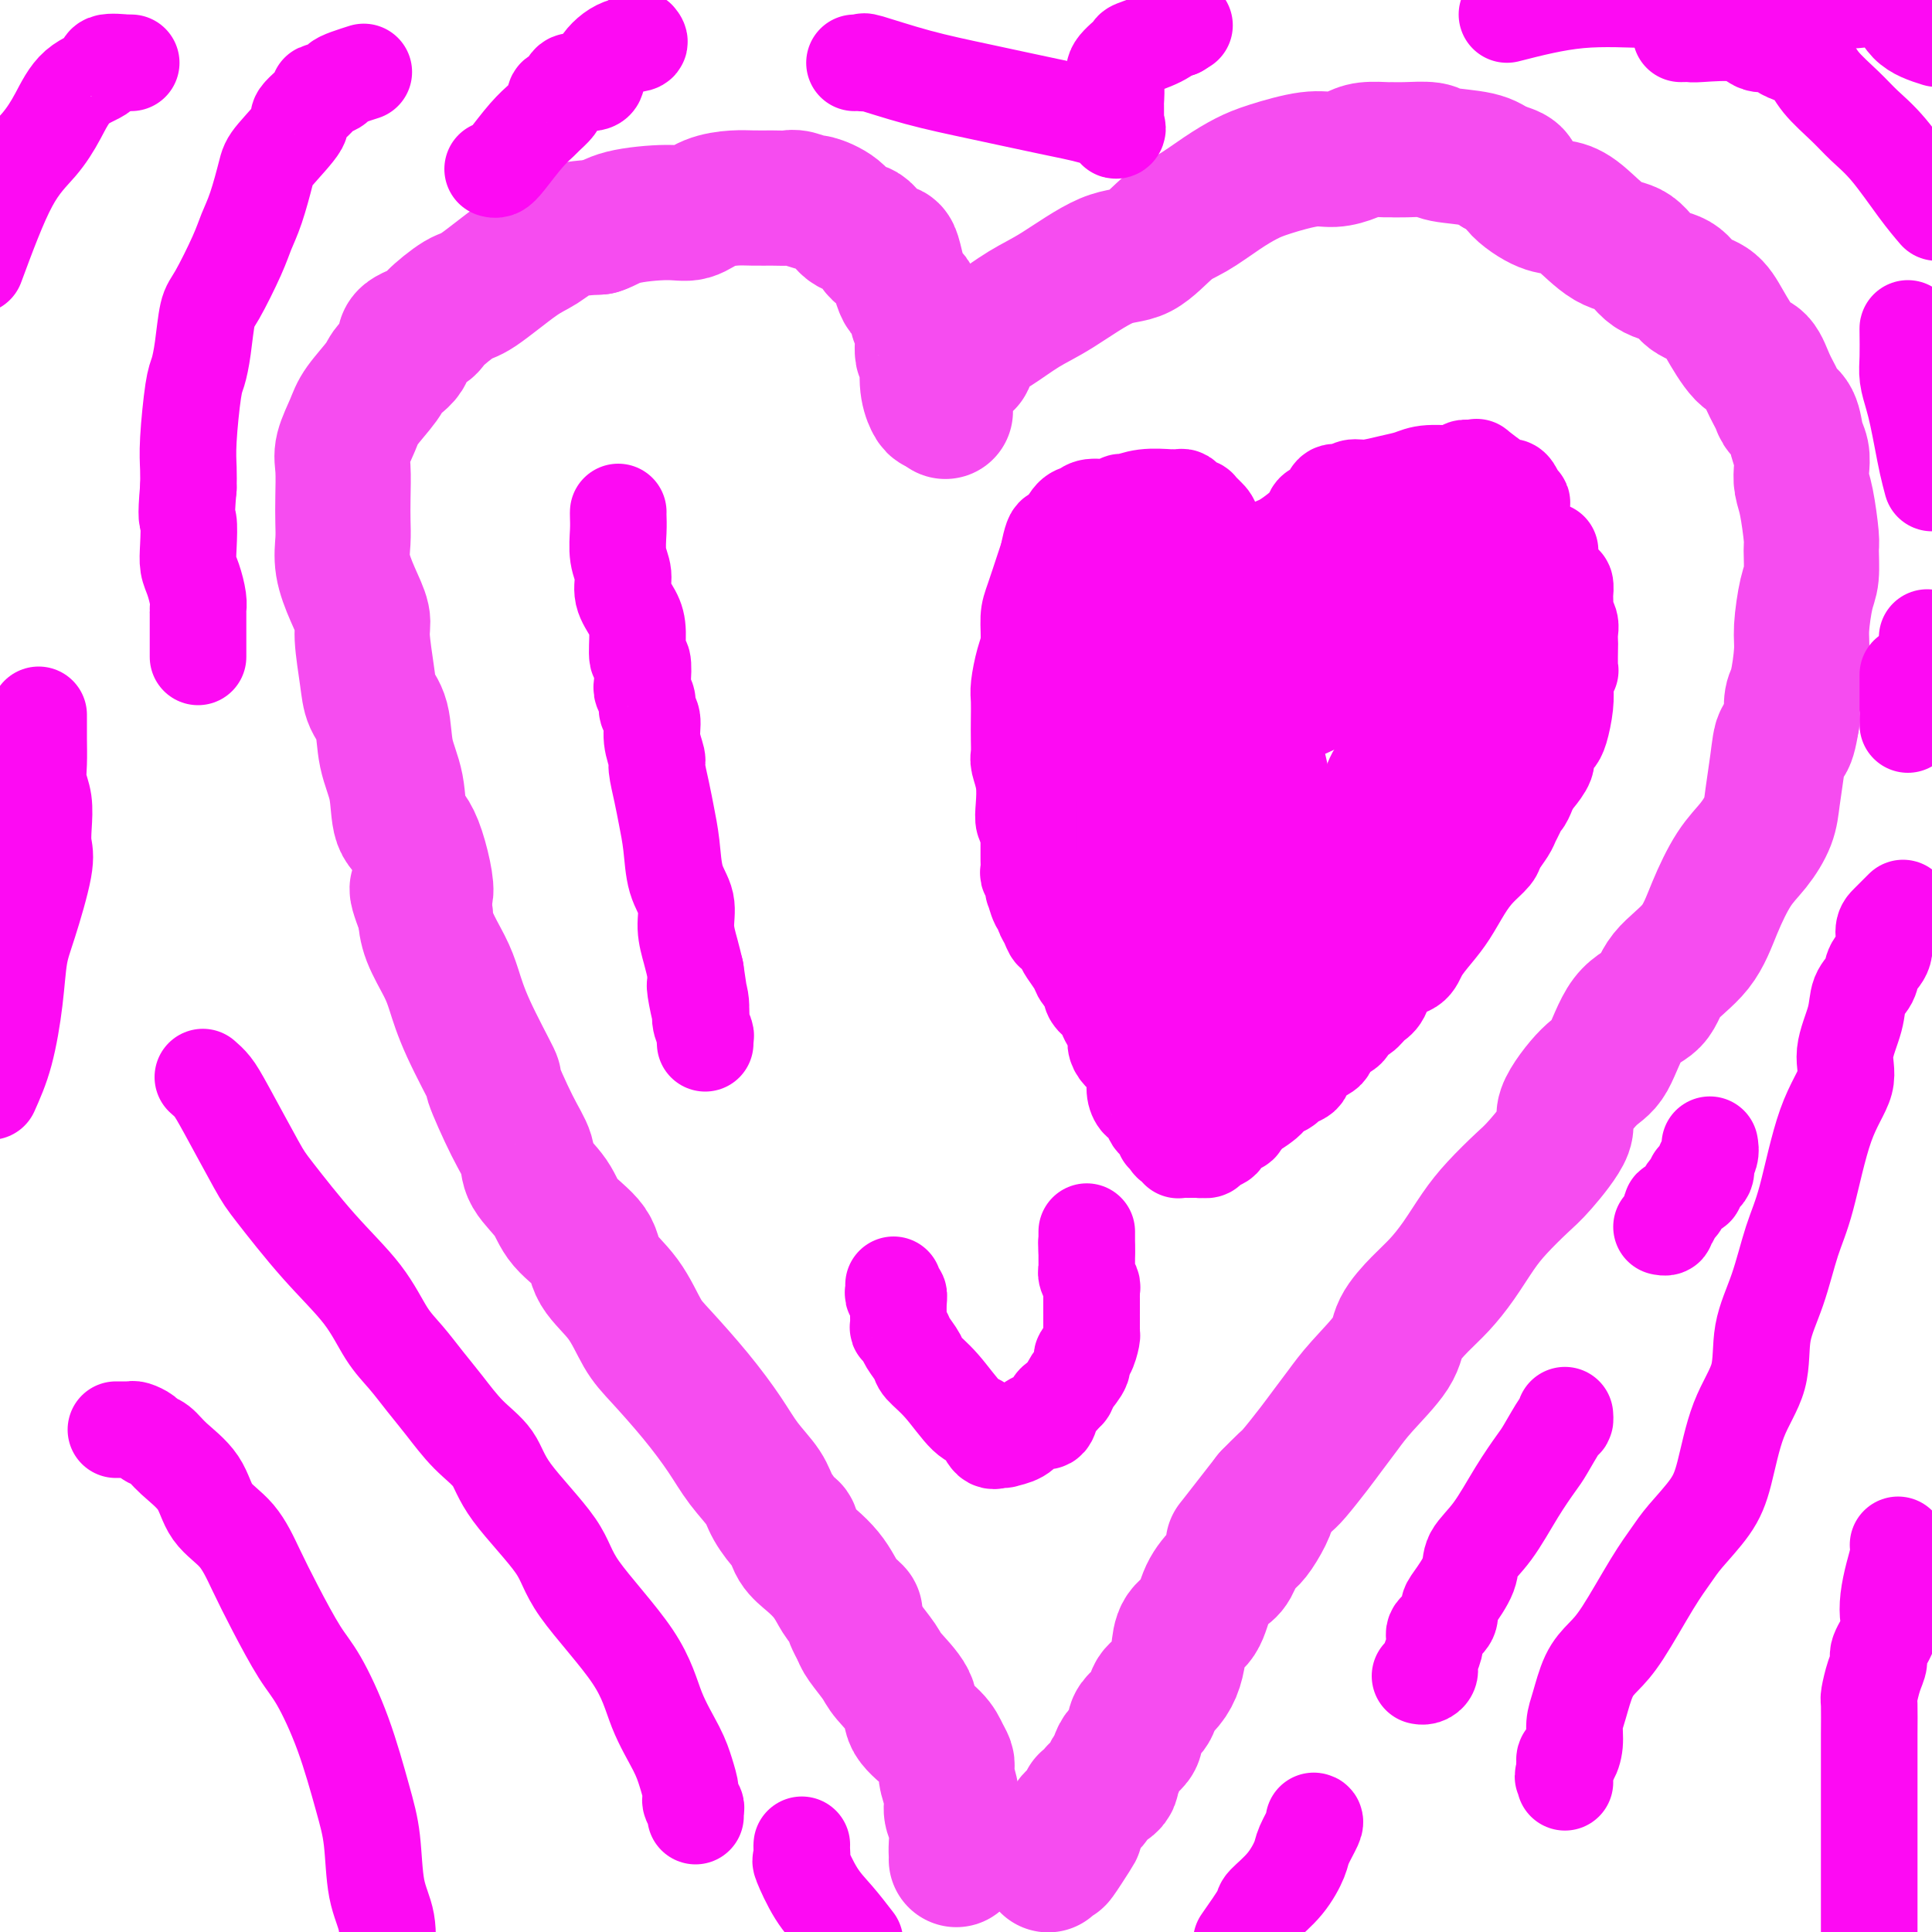 <svg viewBox='0 0 400 400' version='1.1' xmlns='http://www.w3.org/2000/svg' xmlns:xlink='http://www.w3.org/1999/xlink'><g fill='none' stroke='#F64CF0' stroke-width='28' stroke-linecap='round' stroke-linejoin='round'><path d='M198,385c0.009,-0.297 0.017,-0.595 0,-1c-0.017,-0.405 -0.061,-0.918 0,-2c0.061,-1.082 0.227,-2.734 0,-4c-0.227,-1.266 -0.846,-2.146 -1,-3c-0.154,-0.854 0.156,-1.681 0,-3c-0.156,-1.319 -0.777,-3.129 -1,-4c-0.223,-0.871 -0.049,-0.802 0,-1c0.049,-0.198 -0.026,-0.664 0,-1c0.026,-0.336 0.154,-0.542 0,-1c-0.154,-0.458 -0.591,-1.169 -1,-2c-0.409,-0.831 -0.790,-1.782 -2,-3c-1.210,-1.218 -3.249,-2.704 -4,-4c-0.751,-1.296 -0.215,-2.403 -1,-4c-0.785,-1.597 -2.891,-3.686 -4,-5c-1.109,-1.314 -1.222,-1.854 -2,-3c-0.778,-1.146 -2.222,-2.899 -3,-4c-0.778,-1.101 -0.889,-1.551 -1,-2'/><path d='M178,338c-2.916,-5.000 -1.207,-4.000 -1,-4c0.207,0.000 -1.090,-0.999 -2,-2c-0.910,-1.001 -1.435,-2.002 -2,-3c-0.565,-0.998 -1.172,-1.991 -2,-3c-0.828,-1.009 -1.878,-2.034 -3,-3c-1.122,-0.966 -2.315,-1.874 -3,-3c-0.685,-1.126 -0.861,-2.470 -1,-3c-0.139,-0.530 -0.240,-0.246 -1,-1c-0.760,-0.754 -2.178,-2.547 -3,-4c-0.822,-1.453 -1.049,-2.566 -2,-4c-0.951,-1.434 -2.628,-3.188 -4,-5c-1.372,-1.812 -2.441,-3.680 -4,-6c-1.559,-2.320 -3.609,-5.092 -6,-8c-2.391,-2.908 -5.123,-5.953 -7,-8c-1.877,-2.047 -2.898,-3.096 -4,-5c-1.102,-1.904 -2.285,-4.665 -4,-7c-1.715,-2.335 -3.963,-4.245 -5,-6c-1.037,-1.755 -0.865,-3.354 -2,-5c-1.135,-1.646 -3.579,-3.340 -5,-5c-1.421,-1.660 -1.819,-3.285 -3,-5c-1.181,-1.715 -3.146,-3.519 -4,-5c-0.854,-1.481 -0.599,-2.638 -1,-4c-0.401,-1.362 -1.459,-2.930 -3,-6c-1.541,-3.070 -3.567,-7.642 -4,-9c-0.433,-1.358 0.725,0.497 0,-1c-0.725,-1.497 -3.332,-6.346 -5,-10c-1.668,-3.654 -2.395,-6.113 -3,-8c-0.605,-1.887 -1.086,-3.200 -2,-5c-0.914,-1.800 -2.261,-4.086 -3,-6c-0.739,-1.914 -0.869,-3.457 -1,-5'/><path d='M88,189c-3.329,-8.710 -0.650,-3.485 0,-4c0.650,-0.515 -0.728,-6.770 -2,-10c-1.272,-3.230 -2.439,-3.434 -3,-5c-0.561,-1.566 -0.517,-4.494 -1,-7c-0.483,-2.506 -1.493,-4.590 -2,-7c-0.507,-2.410 -0.513,-5.147 -1,-7c-0.487,-1.853 -1.457,-2.822 -2,-4c-0.543,-1.178 -0.661,-2.565 -1,-5c-0.339,-2.435 -0.900,-5.918 -1,-8c-0.100,-2.082 0.260,-2.762 0,-4c-0.260,-1.238 -1.142,-3.035 -2,-5c-0.858,-1.965 -1.694,-4.098 -2,-6c-0.306,-1.902 -0.084,-3.574 0,-5c0.084,-1.426 0.029,-2.604 0,-4c-0.029,-1.396 -0.032,-3.008 0,-5c0.032,-1.992 0.100,-4.364 0,-6c-0.100,-1.636 -0.366,-2.534 0,-4c0.366,-1.466 1.364,-3.498 2,-5c0.636,-1.502 0.909,-2.475 2,-4c1.091,-1.525 3.000,-3.602 4,-5c1.000,-1.398 1.090,-2.115 2,-3c0.910,-0.885 2.639,-1.936 3,-3c0.361,-1.064 -0.645,-2.140 0,-3c0.645,-0.860 2.941,-1.505 4,-2c1.059,-0.495 0.880,-0.841 2,-2c1.120,-1.159 3.539,-3.130 5,-4c1.461,-0.870 1.963,-0.639 4,-2c2.037,-1.361 5.608,-4.313 8,-6c2.392,-1.687 3.606,-2.108 5,-3c1.394,-0.892 2.970,-2.255 5,-3c2.030,-0.745 4.515,-0.873 7,-1'/><path d='M124,47c1.738,-0.539 2.583,-1.388 5,-2c2.417,-0.612 6.407,-0.987 9,-1c2.593,-0.013 3.789,0.336 5,0c1.211,-0.336 2.436,-1.358 4,-2c1.564,-0.642 3.467,-0.905 5,-1c1.533,-0.095 2.695,-0.021 4,0c1.305,0.021 2.753,-0.010 4,0c1.247,0.010 2.294,0.060 3,0c0.706,-0.060 1.070,-0.229 2,0c0.930,0.229 2.426,0.856 3,1c0.574,0.144 0.226,-0.195 1,0c0.774,0.195 2.669,0.924 4,2c1.331,1.076 2.097,2.499 3,3c0.903,0.501 1.944,0.080 3,1c1.056,0.920 2.128,3.181 3,4c0.872,0.819 1.543,0.195 2,0c0.457,-0.195 0.699,0.040 1,1c0.301,0.960 0.659,2.646 1,4c0.341,1.354 0.665,2.376 1,3c0.335,0.624 0.682,0.849 1,1c0.318,0.151 0.606,0.227 1,1c0.394,0.773 0.894,2.241 1,3c0.106,0.759 -0.183,0.807 0,1c0.183,0.193 0.837,0.531 1,2c0.163,1.469 -0.163,4.069 0,5c0.163,0.931 0.817,0.194 1,1c0.183,0.806 -0.106,3.154 0,5c0.106,1.846 0.605,3.189 1,4c0.395,0.811 0.684,1.089 1,1c0.316,-0.089 0.658,-0.544 1,-1'/><path d='M195,83c1.510,4.552 0.286,0.930 0,-1c-0.286,-1.930 0.368,-2.170 1,-3c0.632,-0.830 1.244,-2.249 2,-3c0.756,-0.751 1.656,-0.832 2,-1c0.344,-0.168 0.134,-0.422 0,-1c-0.134,-0.578 -0.190,-1.479 0,-2c0.190,-0.521 0.628,-0.662 1,-1c0.372,-0.338 0.678,-0.874 1,-1c0.322,-0.126 0.661,0.157 1,0c0.339,-0.157 0.679,-0.754 1,-1c0.321,-0.246 0.622,-0.142 2,-1c1.378,-0.858 3.835,-2.677 6,-4c2.165,-1.323 4.040,-2.148 7,-4c2.960,-1.852 7.004,-4.729 10,-6c2.996,-1.271 4.944,-0.935 7,-2c2.056,-1.065 4.219,-3.531 6,-5c1.781,-1.469 3.179,-1.943 5,-3c1.821,-1.057 4.065,-2.699 6,-4c1.935,-1.301 3.561,-2.260 5,-3c1.439,-0.740 2.690,-1.260 5,-2c2.310,-0.740 5.677,-1.701 8,-2c2.323,-0.299 3.601,0.063 5,0c1.399,-0.063 2.917,-0.553 4,-1c1.083,-0.447 1.729,-0.853 3,-1c1.271,-0.147 3.165,-0.036 4,0c0.835,0.036 0.611,-0.002 1,0c0.389,0.002 1.392,0.045 3,0c1.608,-0.045 3.823,-0.177 5,0c1.177,0.177 1.317,0.663 3,1c1.683,0.337 4.909,0.525 7,1c2.091,0.475 3.045,1.238 4,2'/><path d='M310,35c4.833,1.069 3.415,1.740 4,3c0.585,1.260 3.174,3.108 5,4c1.826,0.892 2.888,0.827 4,1c1.112,0.173 2.272,0.583 4,2c1.728,1.417 4.022,3.840 6,5c1.978,1.160 3.639,1.058 5,2c1.361,0.942 2.421,2.927 4,4c1.579,1.073 3.675,1.233 5,2c1.325,0.767 1.878,2.139 3,3c1.122,0.861 2.814,1.209 4,2c1.186,0.791 1.866,2.025 3,4c1.134,1.975 2.723,4.689 4,6c1.277,1.311 2.244,1.217 3,2c0.756,0.783 1.302,2.443 2,4c0.698,1.557 1.550,3.011 2,4c0.450,0.989 0.499,1.514 1,2c0.501,0.486 1.454,0.934 2,2c0.546,1.066 0.685,2.749 1,4c0.315,1.251 0.806,2.069 1,3c0.194,0.931 0.090,1.976 0,3c-0.090,1.024 -0.167,2.028 0,3c0.167,0.972 0.578,1.912 1,4c0.422,2.088 0.855,5.325 1,7c0.145,1.675 0.001,1.788 0,3c-0.001,1.212 0.141,3.522 0,5c-0.141,1.478 -0.563,2.124 -1,4c-0.437,1.876 -0.888,4.983 -1,7c-0.112,2.017 0.114,2.943 0,5c-0.114,2.057 -0.569,5.246 -1,7c-0.431,1.754 -0.837,2.073 -1,3c-0.163,0.927 -0.081,2.464 0,4'/><path d='M371,149c-1.026,6.578 -1.589,4.023 -2,4c-0.411,-0.023 -0.668,2.486 -1,5c-0.332,2.514 -0.739,5.033 -1,7c-0.261,1.967 -0.377,3.382 -1,5c-0.623,1.618 -1.753,3.439 -3,5c-1.247,1.561 -2.611,2.862 -4,5c-1.389,2.138 -2.805,5.113 -4,8c-1.195,2.887 -2.171,5.688 -4,8c-1.829,2.312 -4.510,4.137 -6,6c-1.490,1.863 -1.789,3.763 -3,5c-1.211,1.237 -3.336,1.811 -5,4c-1.664,2.189 -2.868,5.993 -4,8c-1.132,2.007 -2.191,2.215 -4,4c-1.809,1.785 -4.367,5.145 -5,7c-0.633,1.855 0.659,2.206 0,4c-0.659,1.794 -3.271,5.031 -5,7c-1.729,1.969 -2.577,2.669 -4,4c-1.423,1.331 -3.422,3.292 -5,5c-1.578,1.708 -2.735,3.163 -4,5c-1.265,1.837 -2.639,4.057 -4,6c-1.361,1.943 -2.710,3.611 -4,5c-1.290,1.389 -2.523,2.499 -4,4c-1.477,1.501 -3.200,3.391 -4,5c-0.800,1.609 -0.677,2.935 -2,5c-1.323,2.065 -4.091,4.868 -6,7c-1.909,2.132 -2.958,3.592 -4,5c-1.042,1.408 -2.078,2.764 -3,4c-0.922,1.236 -1.732,2.352 -3,4c-1.268,1.648 -2.995,3.828 -4,5c-1.005,1.172 -1.287,1.335 -2,2c-0.713,0.665 -1.856,1.833 -3,3'/><path d='M263,310c-14.048,18.105 -5.166,6.369 -2,3c3.166,-3.369 0.618,1.630 -1,4c-1.618,2.370 -2.305,2.112 -3,3c-0.695,0.888 -1.398,2.922 -2,4c-0.602,1.078 -1.103,1.201 -2,2c-0.897,0.799 -2.190,2.275 -3,4c-0.810,1.725 -1.137,3.698 -2,5c-0.863,1.302 -2.263,1.934 -3,3c-0.737,1.066 -0.811,2.568 -1,4c-0.189,1.432 -0.494,2.795 -1,4c-0.506,1.205 -1.215,2.251 -2,3c-0.785,0.749 -1.647,1.200 -2,2c-0.353,0.800 -0.199,1.948 -1,3c-0.801,1.052 -2.559,2.007 -3,3c-0.441,0.993 0.435,2.023 0,3c-0.435,0.977 -2.180,1.899 -3,3c-0.820,1.101 -0.716,2.380 -1,3c-0.284,0.620 -0.956,0.582 -1,1c-0.044,0.418 0.539,1.292 0,2c-0.539,0.708 -2.200,1.250 -3,2c-0.800,0.750 -0.739,1.706 -1,2c-0.261,0.294 -0.844,-0.076 -1,0c-0.156,0.076 0.116,0.599 0,1c-0.116,0.401 -0.620,0.681 -1,1c-0.380,0.319 -0.638,0.677 -1,1c-0.362,0.323 -0.829,0.612 -1,1c-0.171,0.388 -0.046,0.874 0,1c0.046,0.126 0.013,-0.107 0,0c-0.013,0.107 -0.007,0.553 0,1'/><path d='M222,379c-6.299,10.837 -1.547,3.428 0,1c1.547,-2.428 -0.110,0.123 -1,1c-0.890,0.877 -1.013,0.080 -1,0c0.013,-0.080 0.161,0.557 0,1c-0.161,0.443 -0.632,0.693 -1,1c-0.368,0.307 -0.635,0.671 -1,1c-0.365,0.329 -0.830,0.624 -1,1c-0.170,0.376 -0.046,0.833 0,1c0.046,0.167 0.012,0.045 0,0c-0.012,-0.045 -0.004,-0.013 0,0c0.004,0.013 0.002,0.006 0,0'/></g>
<g fill='none' stroke='#FD0AF3' stroke-width='20' stroke-linecap='round' stroke-linejoin='round'><path d='M128,106c-0.009,0.209 -0.018,0.418 0,1c0.018,0.582 0.064,1.538 0,3c-0.064,1.462 -0.237,3.431 0,5c0.237,1.569 0.886,2.737 1,4c0.114,1.263 -0.305,2.622 0,4c0.305,1.378 1.336,2.775 2,4c0.664,1.225 0.961,2.278 1,4c0.039,1.722 -0.182,4.113 0,5c0.182,0.887 0.766,0.268 1,1c0.234,0.732 0.119,2.813 0,4c-0.119,1.187 -0.243,1.478 0,2c0.243,0.522 0.854,1.275 1,2c0.146,0.725 -0.172,1.424 0,2c0.172,0.576 0.834,1.031 1,2c0.166,0.969 -0.163,2.452 0,4c0.163,1.548 0.817,3.160 1,4c0.183,0.840 -0.107,0.909 0,2c0.107,1.091 0.611,3.203 1,5c0.389,1.797 0.664,3.277 1,5c0.336,1.723 0.734,3.689 1,6c0.266,2.311 0.400,4.967 1,7c0.600,2.033 1.666,3.442 2,5c0.334,1.558 -0.064,3.266 0,5c0.064,1.734 0.590,3.496 1,5c0.410,1.504 0.705,2.752 1,4'/><path d='M144,201c2.410,15.534 0.436,6.869 0,4c-0.436,-2.869 0.668,0.058 1,2c0.332,1.942 -0.107,2.899 0,4c0.107,1.101 0.761,2.347 1,3c0.239,0.653 0.064,0.714 0,1c-0.064,0.286 -0.018,0.796 0,1c0.018,0.204 0.009,0.102 0,0'/><path d='M263,205c0.423,-0.341 0.845,-0.682 1,-1c0.155,-0.318 0.041,-0.614 0,-1c-0.041,-0.386 -0.011,-0.863 0,-1c0.011,-0.137 0.003,0.064 0,0c-0.003,-0.064 -0.001,-0.394 0,-1c0.001,-0.606 0.003,-1.486 0,-2c-0.003,-0.514 -0.009,-0.660 0,-1c0.009,-0.340 0.033,-0.875 0,-1c-0.033,-0.125 -0.124,0.159 0,0c0.124,-0.159 0.464,-0.760 -1,-1c-1.464,-0.240 -4.732,-0.120 -8,0'/><path d='M255,196c-3.908,0.029 -9.678,0.101 -13,0c-3.322,-0.101 -4.195,-0.376 -7,-1c-2.805,-0.624 -7.543,-1.599 -10,-2c-2.457,-0.401 -2.633,-0.230 -3,-1c-0.367,-0.770 -0.925,-2.482 -1,-3c-0.075,-0.518 0.333,0.159 0,0c-0.333,-0.159 -1.408,-1.154 -2,-2c-0.592,-0.846 -0.702,-1.543 -1,-2c-0.298,-0.457 -0.783,-0.673 -1,-1c-0.217,-0.327 -0.166,-0.766 0,-1c0.166,-0.234 0.448,-0.262 0,-1c-0.448,-0.738 -1.626,-2.185 -2,-3c-0.374,-0.815 0.057,-0.996 0,-2c-0.057,-1.004 -0.603,-2.830 -1,-4c-0.397,-1.170 -0.646,-1.682 -1,-2c-0.354,-0.318 -0.813,-0.441 -1,-1c-0.187,-0.559 -0.103,-1.556 0,-3c0.103,-1.444 0.224,-3.337 0,-5c-0.224,-1.663 -0.792,-3.096 -1,-4c-0.208,-0.904 -0.057,-1.279 0,-2c0.057,-0.721 0.018,-1.789 0,-3c-0.018,-1.211 -0.015,-2.566 0,-4c0.015,-1.434 0.042,-2.947 0,-4c-0.042,-1.053 -0.153,-1.647 0,-3c0.153,-1.353 0.569,-3.465 1,-5c0.431,-1.535 0.875,-2.494 1,-4c0.125,-1.506 -0.070,-3.558 0,-5c0.070,-1.442 0.403,-2.273 1,-4c0.597,-1.727 1.456,-4.351 2,-6c0.544,-1.649 0.772,-2.325 1,-3'/><path d='M217,115c1.346,-7.046 1.709,-3.160 2,-2c0.291,1.160 0.508,-0.406 1,-2c0.492,-1.594 1.260,-3.216 2,-4c0.740,-0.784 1.453,-0.731 2,-1c0.547,-0.269 0.927,-0.860 2,-1c1.073,-0.140 2.838,0.173 4,0c1.162,-0.173 1.722,-0.831 2,-1c0.278,-0.169 0.273,0.151 1,0c0.727,-0.151 2.184,-0.773 4,-1c1.816,-0.227 3.991,-0.058 5,0c1.009,0.058 0.853,0.005 1,0c0.147,-0.005 0.599,0.036 1,0c0.401,-0.036 0.752,-0.150 1,0c0.248,0.150 0.395,0.565 1,1c0.605,0.435 1.669,0.891 2,1c0.331,0.109 -0.070,-0.129 0,0c0.070,0.129 0.610,0.624 1,1c0.390,0.376 0.630,0.632 1,1c0.370,0.368 0.870,0.847 1,2c0.130,1.153 -0.108,2.981 0,4c0.108,1.019 0.564,1.229 1,2c0.436,0.771 0.852,2.102 1,3c0.148,0.898 0.029,1.365 0,2c-0.029,0.635 0.031,1.440 0,2c-0.031,0.560 -0.152,0.874 0,1c0.152,0.126 0.576,0.063 1,0'/><path d='M254,123c1.368,1.857 2.787,-1.502 3,-3c0.213,-1.498 -0.782,-1.136 0,-2c0.782,-0.864 3.341,-2.953 5,-4c1.659,-1.047 2.420,-1.053 4,-2c1.580,-0.947 3.981,-2.836 5,-4c1.019,-1.164 0.657,-1.603 1,-2c0.343,-0.397 1.390,-0.751 2,-1c0.610,-0.249 0.784,-0.391 1,-1c0.216,-0.609 0.476,-1.683 1,-2c0.524,-0.317 1.312,0.123 2,0c0.688,-0.123 1.276,-0.807 2,-1c0.724,-0.193 1.585,0.107 3,0c1.415,-0.107 3.382,-0.621 5,-1c1.618,-0.379 2.885,-0.624 4,-1c1.115,-0.376 2.079,-0.885 4,-1c1.921,-0.115 4.798,0.163 6,0c1.202,-0.163 0.728,-0.765 1,-1c0.272,-0.235 1.291,-0.101 2,0c0.709,0.101 1.107,0.169 1,0c-0.107,-0.169 -0.718,-0.575 0,0c0.718,0.575 2.766,2.130 4,3c1.234,0.870 1.655,1.056 2,1c0.345,-0.056 0.614,-0.354 1,0c0.386,0.354 0.888,1.358 1,2c0.112,0.642 -0.166,0.920 0,1c0.166,0.080 0.777,-0.039 1,0c0.223,0.039 0.060,0.237 0,1c-0.060,0.763 -0.016,2.090 0,3c0.016,0.910 0.005,1.403 0,2c-0.005,0.597 -0.002,1.299 0,2'/><path d='M315,112c0.276,2.018 -0.033,1.564 0,2c0.033,0.436 0.409,1.761 0,3c-0.409,1.239 -1.604,2.390 -3,4c-1.396,1.610 -2.995,3.677 -4,5c-1.005,1.323 -1.418,1.901 -2,3c-0.582,1.099 -1.334,2.719 -2,4c-0.666,1.281 -1.246,2.221 -2,3c-0.754,0.779 -1.681,1.395 -3,3c-1.319,1.605 -3.028,4.199 -4,6c-0.972,1.801 -1.205,2.810 -2,4c-0.795,1.190 -2.152,2.562 -3,4c-0.848,1.438 -1.188,2.941 -2,4c-0.812,1.059 -2.096,1.674 -3,3c-0.904,1.326 -1.429,3.362 -2,5c-0.571,1.638 -1.188,2.877 -2,4c-0.812,1.123 -1.818,2.131 -2,3c-0.182,0.869 0.459,1.599 0,3c-0.459,1.401 -2.018,3.471 -3,5c-0.982,1.529 -1.386,2.515 -2,4c-0.614,1.485 -1.436,3.469 -2,5c-0.564,1.531 -0.869,2.609 -1,4c-0.131,1.391 -0.088,3.094 0,4c0.088,0.906 0.221,1.016 0,1c-0.221,-0.016 -0.795,-0.158 -1,0c-0.205,0.158 -0.041,0.617 0,1c0.041,0.383 -0.041,0.690 0,1c0.041,0.310 0.203,0.622 0,1c-0.203,0.378 -0.772,0.822 -1,1c-0.228,0.178 -0.114,0.089 0,0'/><path d='M185,266c0.030,0.301 0.061,0.603 0,1c-0.061,0.397 -0.213,0.890 0,1c0.213,0.110 0.793,-0.164 1,0c0.207,0.164 0.043,0.767 0,2c-0.043,1.233 0.034,3.097 0,4c-0.034,0.903 -0.180,0.846 0,1c0.180,0.154 0.686,0.520 1,1c0.314,0.480 0.436,1.074 1,2c0.564,0.926 1.569,2.182 2,3c0.431,0.818 0.289,1.197 1,2c0.711,0.803 2.274,2.029 4,4c1.726,1.971 3.616,4.686 5,6c1.384,1.314 2.263,1.228 3,2c0.737,0.772 1.331,2.401 2,3c0.669,0.599 1.411,0.168 2,0c0.589,-0.168 1.025,-0.074 1,0c-0.025,0.074 -0.511,0.128 0,0c0.511,-0.128 2.021,-0.437 3,-1c0.979,-0.563 1.428,-1.380 2,-2c0.572,-0.620 1.266,-1.045 2,-1c0.734,0.045 1.506,0.558 2,0c0.494,-0.558 0.710,-2.189 1,-3c0.290,-0.811 0.654,-0.803 1,-1c0.346,-0.197 0.673,-0.598 1,-1'/><path d='M220,289c0.663,-0.919 0.822,-0.716 1,-1c0.178,-0.284 0.377,-1.053 1,-2c0.623,-0.947 1.669,-2.071 2,-3c0.331,-0.929 -0.055,-1.662 0,-2c0.055,-0.338 0.551,-0.279 1,-1c0.449,-0.721 0.852,-2.222 1,-3c0.148,-0.778 0.040,-0.835 0,-1c-0.040,-0.165 -0.011,-0.440 0,-1c0.011,-0.560 0.003,-1.407 0,-2c-0.003,-0.593 -0.001,-0.932 0,-1c0.001,-0.068 0.000,0.135 0,0c-0.000,-0.135 0.000,-0.610 0,-1c-0.000,-0.390 -0.000,-0.696 0,-1c0.000,-0.304 0.001,-0.605 0,-1c-0.001,-0.395 -0.004,-0.883 0,-1c0.004,-0.117 0.015,0.136 0,0c-0.015,-0.136 -0.057,-0.662 0,-1c0.057,-0.338 0.211,-0.490 0,-1c-0.211,-0.510 -0.789,-1.379 -1,-2c-0.211,-0.621 -0.057,-0.993 0,-1c0.057,-0.007 0.015,0.352 0,0c-0.015,-0.352 -0.004,-1.414 0,-2c0.004,-0.586 0.001,-0.696 0,-1c-0.001,-0.304 -0.000,-0.801 0,-1c0.000,-0.199 0.000,-0.099 0,0'/><path d='M225,259c-0.155,-2.962 -0.041,-1.368 0,-1c0.041,0.368 0.011,-0.489 0,-1c-0.011,-0.511 -0.003,-0.676 0,-1c0.003,-0.324 0.001,-0.807 0,-1c-0.001,-0.193 -0.000,-0.097 0,0'/><path d='M42,223c0.670,0.583 1.340,1.167 2,2c0.660,0.833 1.309,1.917 3,5c1.691,3.083 4.423,8.165 6,11c1.577,2.835 2.000,3.422 4,6c2.000,2.578 5.578,7.147 9,11c3.422,3.853 6.690,6.990 9,10c2.310,3.010 3.663,5.893 5,8c1.337,2.107 2.659,3.437 4,5c1.341,1.563 2.702,3.360 4,5c1.298,1.640 2.533,3.122 4,5c1.467,1.878 3.165,4.150 5,6c1.835,1.850 3.807,3.278 5,5c1.193,1.722 1.606,3.739 4,7c2.394,3.261 6.770,7.768 9,11c2.230,3.232 2.313,5.189 5,9c2.687,3.811 7.978,9.476 11,14c3.022,4.524 3.775,7.909 5,11c1.225,3.091 2.920,5.889 4,8c1.080,2.111 1.543,3.535 2,5c0.457,1.465 0.907,2.971 1,4c0.093,1.029 -0.171,1.582 0,2c0.171,0.418 0.778,0.700 1,1c0.222,0.300 0.060,0.619 0,1c-0.060,0.381 -0.017,0.823 0,1c0.017,0.177 0.009,0.088 0,0'/><path d='M75,15c0.280,-0.089 0.560,-0.178 0,0c-0.560,0.178 -1.960,0.622 -3,1c-1.040,0.378 -1.721,0.690 -2,1c-0.279,0.310 -0.157,0.617 -1,1c-0.843,0.383 -2.649,0.841 -3,1c-0.351,0.159 0.755,0.020 0,1c-0.755,0.980 -3.371,3.080 -4,4c-0.629,0.920 0.729,0.661 0,2c-0.729,1.339 -3.544,4.275 -5,6c-1.456,1.725 -1.552,2.237 -2,4c-0.448,1.763 -1.247,4.775 -2,7c-0.753,2.225 -1.459,3.662 -2,5c-0.541,1.338 -0.919,2.578 -2,5c-1.081,2.422 -2.867,6.025 -4,8c-1.133,1.975 -1.614,2.323 -2,4c-0.386,1.677 -0.678,4.682 -1,7c-0.322,2.318 -0.675,3.950 -1,5c-0.325,1.050 -0.623,1.519 -1,4c-0.377,2.481 -0.832,6.976 -1,10c-0.168,3.024 -0.048,4.578 0,6c0.048,1.422 0.024,2.711 0,4'/><path d='M39,101c-0.622,6.907 -0.177,6.175 0,7c0.177,0.825 0.086,3.206 0,5c-0.086,1.794 -0.167,3.002 0,4c0.167,0.998 0.581,1.785 1,3c0.419,1.215 0.844,2.859 1,4c0.156,1.141 0.042,1.780 0,2c-0.042,0.220 -0.011,0.020 0,1c0.011,0.980 0.003,3.138 0,4c-0.003,0.862 -0.001,0.427 0,1c0.001,0.573 0.000,2.154 0,3c-0.000,0.846 -0.000,0.956 0,1c0.000,0.044 0.000,0.022 0,0'/><path d='M177,13c-0.075,0.005 -0.150,0.010 0,0c0.150,-0.010 0.525,-0.036 1,0c0.475,0.036 1.051,0.135 1,0c-0.051,-0.135 -0.728,-0.503 1,0c1.728,0.503 5.862,1.878 10,3c4.138,1.122 8.282,1.990 13,3c4.718,1.010 10.010,2.163 14,3c3.990,0.837 6.677,1.359 9,2c2.323,0.641 4.283,1.399 5,2c0.717,0.601 0.192,1.043 0,1c-0.192,-0.043 -0.052,-0.572 0,-1c0.052,-0.428 0.015,-0.754 0,-1c-0.015,-0.246 -0.007,-0.410 0,-1c0.007,-0.590 0.013,-1.605 0,-2c-0.013,-0.395 -0.046,-0.171 0,-1c0.046,-0.829 0.172,-2.711 0,-4c-0.172,-1.289 -0.642,-1.985 0,-3c0.642,-1.015 2.396,-2.349 3,-3c0.604,-0.651 0.059,-0.618 1,-1c0.941,-0.382 3.369,-1.180 5,-2c1.631,-0.820 2.466,-1.663 3,-2c0.534,-0.337 0.767,-0.169 1,0'/><path d='M244,6c2.167,-1.333 1.083,-0.667 0,0'/><path d='M312,3c4.958,-1.267 9.916,-2.535 15,-3c5.084,-0.465 10.292,-0.129 16,0c5.708,0.129 11.914,0.051 17,0c5.086,-0.051 9.051,-0.074 13,0c3.949,0.074 7.883,0.247 11,0c3.117,-0.247 5.416,-0.913 7,0c1.584,0.913 2.453,3.404 4,5c1.547,1.596 3.774,2.298 6,3'/><path d='M348,7c0.837,-0.017 1.674,-0.033 2,0c0.326,0.033 0.140,0.117 2,0c1.860,-0.117 5.767,-0.435 8,0c2.233,0.435 2.794,1.624 4,2c1.206,0.376 3.059,-0.060 4,0c0.941,0.060 0.972,0.616 1,1c0.028,0.384 0.054,0.594 1,1c0.946,0.406 2.813,1.007 4,2c1.187,0.993 1.692,2.379 3,4c1.308,1.621 3.417,3.476 5,5c1.583,1.524 2.641,2.718 4,4c1.359,1.282 3.020,2.653 5,5c1.980,2.347 4.280,5.671 6,8c1.720,2.329 2.860,3.665 4,5'/><path d='M394,188c-0.231,0.229 -0.461,0.459 -1,1c-0.539,0.541 -1.386,1.394 -2,2c-0.614,0.606 -0.995,0.965 -1,2c-0.005,1.035 0.365,2.745 0,4c-0.365,1.255 -1.465,2.053 -2,3c-0.535,0.947 -0.504,2.043 -1,3c-0.496,0.957 -1.518,1.776 -2,3c-0.482,1.224 -0.425,2.853 -1,5c-0.575,2.147 -1.781,4.810 -2,7c-0.219,2.190 0.550,3.906 0,6c-0.550,2.094 -2.418,4.566 -4,9c-1.582,4.434 -2.880,10.830 -4,15c-1.120,4.170 -2.064,6.115 -3,9c-0.936,2.885 -1.864,6.710 -3,10c-1.136,3.290 -2.479,6.044 -3,9c-0.521,2.956 -0.219,6.114 -1,9c-0.781,2.886 -2.645,5.499 -4,9c-1.355,3.501 -2.201,7.890 -3,11c-0.799,3.110 -1.550,4.940 -3,7c-1.450,2.060 -3.599,4.350 -5,6c-1.401,1.650 -2.056,2.658 -3,4c-0.944,1.342 -2.179,3.016 -4,6c-1.821,2.984 -4.229,7.277 -6,10c-1.771,2.723 -2.905,3.876 -4,5c-1.095,1.124 -2.153,2.218 -3,4c-0.847,1.782 -1.485,4.252 -2,6c-0.515,1.748 -0.909,2.775 -1,4c-0.091,1.225 0.120,2.648 0,4c-0.120,1.352 -0.571,2.633 -1,3c-0.429,0.367 -0.837,-0.181 -1,0c-0.163,0.181 -0.082,1.090 0,2'/><path d='M324,366c-0.774,3.121 -0.207,1.424 0,1c0.207,-0.424 0.056,0.424 0,1c-0.056,0.576 -0.016,0.879 0,1c0.016,0.121 0.008,0.061 0,0'/><path d='M272,377c0.212,0.028 0.424,0.057 0,1c-0.424,0.943 -1.484,2.802 -2,4c-0.516,1.198 -0.489,1.735 -1,3c-0.511,1.265 -1.560,3.256 -3,5c-1.440,1.744 -3.272,3.239 -4,4c-0.728,0.761 -0.351,0.789 -1,2c-0.649,1.211 -2.325,3.606 -4,6'/><path d='M166,382c0.005,-0.050 0.009,-0.100 0,0c-0.009,0.100 -0.033,0.349 0,1c0.033,0.651 0.122,1.702 0,2c-0.122,0.298 -0.455,-0.157 0,1c0.455,1.157 1.700,3.927 3,6c1.300,2.073 2.657,3.449 4,5c1.343,1.551 2.671,3.275 4,5'/><path d='M24,296c0.872,0.002 1.743,0.003 2,0c0.257,-0.003 -0.101,-0.012 0,0c0.101,0.012 0.660,0.043 1,0c0.340,-0.043 0.462,-0.162 1,0c0.538,0.162 1.492,0.603 2,1c0.508,0.397 0.570,0.749 1,1c0.430,0.251 1.227,0.403 2,1c0.773,0.597 1.522,1.641 3,3c1.478,1.359 3.685,3.034 5,5c1.315,1.966 1.738,4.224 3,6c1.262,1.776 3.365,3.071 5,5c1.635,1.929 2.804,4.491 4,7c1.196,2.509 2.421,4.966 4,8c1.579,3.034 3.512,6.645 5,9c1.488,2.355 2.530,3.455 4,6c1.470,2.545 3.368,6.537 5,11c1.632,4.463 2.998,9.398 4,13c1.002,3.602 1.640,5.873 2,9c0.360,3.127 0.443,7.111 1,10c0.557,2.889 1.588,4.683 2,7c0.412,2.317 0.206,5.159 0,8'/><path d='M393,320c-0.023,-0.138 -0.045,-0.276 0,0c0.045,0.276 0.158,0.968 0,2c-0.158,1.032 -0.586,2.406 -1,4c-0.414,1.594 -0.814,3.410 -1,5c-0.186,1.590 -0.158,2.955 0,4c0.158,1.045 0.445,1.769 0,3c-0.445,1.231 -1.622,2.970 -2,4c-0.378,1.030 0.042,1.351 0,2c-0.042,0.649 -0.547,1.627 -1,3c-0.453,1.373 -0.853,3.142 -1,4c-0.147,0.858 -0.039,0.805 0,2c0.039,1.195 0.011,3.638 0,6c-0.011,2.362 -0.003,4.644 0,6c0.003,1.356 0.001,1.786 0,5c-0.001,3.214 -0.000,9.211 0,13c0.000,3.789 0.000,5.368 0,8c-0.000,2.632 -0.000,6.316 0,10'/><path d='M27,13c0.146,0.003 0.292,0.007 0,0c-0.292,-0.007 -1.022,-0.023 -1,0c0.022,0.023 0.796,0.087 0,0c-0.796,-0.087 -3.162,-0.324 -4,0c-0.838,0.324 -0.147,1.211 -1,2c-0.853,0.789 -3.251,1.482 -5,3c-1.749,1.518 -2.850,3.860 -4,6c-1.150,2.140 -2.348,4.076 -4,6c-1.652,1.924 -3.758,3.835 -6,8c-2.242,4.165 -4.621,10.582 -7,17'/><path d='M132,8c0.331,0.406 0.662,0.813 0,1c-0.662,0.187 -2.316,0.156 -4,1c-1.684,0.844 -3.396,2.564 -4,4c-0.604,1.436 -0.098,2.587 -1,3c-0.902,0.413 -3.211,0.086 -4,0c-0.789,-0.086 -0.057,0.067 0,0c0.057,-0.067 -0.560,-0.354 -1,0c-0.440,0.354 -0.705,1.351 -1,2c-0.295,0.649 -0.622,0.952 -1,1c-0.378,0.048 -0.807,-0.157 -1,0c-0.193,0.157 -0.151,0.676 0,1c0.151,0.324 0.409,0.454 0,1c-0.409,0.546 -1.485,1.509 -2,2c-0.515,0.491 -0.467,0.510 -1,1c-0.533,0.490 -1.646,1.452 -3,3c-1.354,1.548 -2.951,3.683 -4,5c-1.049,1.317 -1.552,1.816 -2,2c-0.448,0.184 -0.842,0.053 -1,0c-0.158,-0.053 -0.079,-0.026 0,0'/><path d='M8,148c0.002,0.095 0.004,0.190 0,1c-0.004,0.810 -0.015,2.334 0,4c0.015,1.666 0.056,3.475 0,5c-0.056,1.525 -0.209,2.768 0,4c0.209,1.232 0.778,2.454 1,4c0.222,1.546 0.095,3.418 0,5c-0.095,1.582 -0.157,2.876 0,4c0.157,1.124 0.534,2.080 0,5c-0.534,2.920 -1.980,7.805 -3,11c-1.020,3.195 -1.614,4.702 -2,7c-0.386,2.298 -0.566,5.388 -1,9c-0.434,3.612 -1.124,7.746 -2,11c-0.876,3.254 -1.938,5.627 -3,8'/><path d='M324,293c0.032,0.446 0.064,0.892 0,1c-0.064,0.108 -0.224,-0.121 -1,1c-0.776,1.121 -2.166,3.591 -3,5c-0.834,1.409 -1.110,1.757 -2,3c-0.890,1.243 -2.392,3.380 -4,6c-1.608,2.620 -3.321,5.724 -5,8c-1.679,2.276 -3.324,3.726 -4,5c-0.676,1.274 -0.384,2.372 -1,4c-0.616,1.628 -2.141,3.784 -3,5c-0.859,1.216 -1.054,1.491 -1,2c0.054,0.509 0.355,1.252 0,2c-0.355,0.748 -1.367,1.502 -2,2c-0.633,0.498 -0.887,0.739 -1,1c-0.113,0.261 -0.086,0.543 0,1c0.086,0.457 0.229,1.089 0,2c-0.229,0.911 -0.832,2.100 -1,3c-0.168,0.900 0.099,1.509 0,2c-0.099,0.491 -0.565,0.863 -1,1c-0.435,0.137 -0.839,0.039 -1,0c-0.161,-0.039 -0.081,-0.020 0,0'/><path d='M354,237c0.109,0.604 0.218,1.209 0,2c-0.218,0.791 -0.762,1.770 -1,2c-0.238,0.230 -0.168,-0.288 0,0c0.168,0.288 0.434,1.383 0,2c-0.434,0.617 -1.569,0.756 -2,1c-0.431,0.244 -0.157,0.594 0,1c0.157,0.406 0.197,0.870 0,1c-0.197,0.130 -0.631,-0.072 -1,0c-0.369,0.072 -0.672,0.418 -1,1c-0.328,0.582 -0.680,1.398 -1,2c-0.320,0.602 -0.606,0.988 -1,1c-0.394,0.012 -0.894,-0.351 -1,0c-0.106,0.351 0.181,1.414 0,2c-0.181,0.586 -0.832,0.693 -1,1c-0.168,0.307 0.147,0.813 0,1c-0.147,0.187 -0.756,0.053 -1,0c-0.244,-0.053 -0.122,-0.027 0,0'/><path d='M395,68c-0.006,-0.048 -0.013,-0.097 0,1c0.013,1.097 0.045,3.338 0,5c-0.045,1.662 -0.167,2.744 0,4c0.167,1.256 0.622,2.685 1,4c0.378,1.315 0.679,2.518 1,4c0.321,1.482 0.663,3.245 1,5c0.337,1.755 0.668,3.501 1,5c0.332,1.499 0.666,2.749 1,4'/><path d='M399,132c0.000,0.000 1.000,2.000 1,2'/><path d='M395,140c0.000,-0.278 0.000,-0.556 0,0c0.000,0.556 0.000,1.946 0,3c0.000,1.054 0.000,1.774 0,2c0.000,0.226 0.000,-0.041 0,0c0.000,0.041 0.000,0.389 0,1c0.000,0.611 0.000,1.483 0,2c0.000,0.517 0.000,0.678 0,1c0.000,0.322 0.000,0.806 0,1c0.000,0.194 0.000,0.097 0,0'/><path d='M289,134c-0.001,-0.324 -0.001,-0.648 0,-1c0.001,-0.352 0.004,-0.732 0,-1c-0.004,-0.268 -0.015,-0.425 0,-1c0.015,-0.575 0.057,-1.570 0,-2c-0.057,-0.430 -0.211,-0.296 0,-1c0.211,-0.704 0.789,-2.244 1,-3c0.211,-0.756 0.057,-0.726 0,-1c-0.057,-0.274 -0.016,-0.852 0,-1c0.016,-0.148 0.008,0.133 0,0c-0.008,-0.133 -0.017,-0.680 0,-1c0.017,-0.320 0.061,-0.411 0,-1c-0.061,-0.589 -0.225,-1.674 0,-3c0.225,-1.326 0.841,-2.893 1,-4c0.159,-1.107 -0.138,-1.754 0,-2c0.138,-0.246 0.710,-0.089 1,0c0.290,0.089 0.297,0.112 0,1c-0.297,0.888 -0.899,2.643 -2,5c-1.101,2.357 -2.700,5.316 -6,9c-3.300,3.684 -8.301,8.094 -11,11c-2.699,2.906 -3.095,4.309 -4,6c-0.905,1.691 -2.317,3.668 -3,5c-0.683,1.332 -0.637,2.017 -1,2c-0.363,-0.017 -1.136,-0.735 1,-2c2.136,-1.265 7.182,-3.076 12,-6c4.818,-2.924 9.409,-6.962 14,-11'/><path d='M292,132c6.286,-3.736 9.002,-4.577 10,-5c0.998,-0.423 0.279,-0.427 0,-1c-0.279,-0.573 -0.119,-1.715 0,-2c0.119,-0.285 0.197,0.287 -1,1c-1.197,0.713 -3.669,1.566 -5,2c-1.331,0.434 -1.520,0.448 -3,2c-1.480,1.552 -4.250,4.640 -6,6c-1.750,1.360 -2.479,0.990 -3,1c-0.521,0.010 -0.834,0.399 -1,0c-0.166,-0.399 -0.184,-1.584 0,-3c0.184,-1.416 0.569,-3.061 1,-5c0.431,-1.939 0.908,-4.172 1,-6c0.092,-1.828 -0.200,-3.251 0,-4c0.200,-0.749 0.890,-0.825 1,-1c0.110,-0.175 -0.362,-0.449 0,-1c0.362,-0.551 1.559,-1.379 -1,0c-2.559,1.379 -8.874,4.965 -12,7c-3.126,2.035 -3.063,2.517 -3,3'/><path d='M270,126c-3.005,2.141 -3.019,3.494 -3,5c0.019,1.506 0.070,3.166 0,4c-0.070,0.834 -0.261,0.842 0,1c0.261,0.158 0.975,0.466 1,0c0.025,-0.466 -0.638,-1.705 1,-3c1.638,-1.295 5.577,-2.647 11,-6c5.423,-3.353 12.330,-8.707 17,-12c4.670,-3.293 7.105,-4.525 9,-6c1.895,-1.475 3.252,-3.194 4,-4c0.748,-0.806 0.886,-0.699 1,-1c0.114,-0.301 0.202,-1.010 0,-1c-0.202,0.010 -0.694,0.740 -1,1c-0.306,0.260 -0.425,0.052 -1,0c-0.575,-0.052 -1.605,0.053 -4,2c-2.395,1.947 -6.155,5.736 -8,8c-1.845,2.264 -1.773,3.004 -2,4c-0.227,0.996 -0.751,2.247 -1,3c-0.249,0.753 -0.221,1.006 0,1c0.221,-0.006 0.637,-0.271 1,-1c0.363,-0.729 0.675,-1.923 1,-3c0.325,-1.077 0.662,-2.039 1,-3'/><path d='M297,115c0.464,-1.100 0.125,-0.850 0,-1c-0.125,-0.150 -0.037,-0.702 -1,0c-0.963,0.702 -2.979,2.656 -6,5c-3.021,2.344 -7.048,5.079 -10,8c-2.952,2.921 -4.829,6.029 -7,9c-2.171,2.971 -4.634,5.806 -6,8c-1.366,2.194 -1.634,3.746 -2,5c-0.366,1.254 -0.830,2.210 -1,4c-0.170,1.790 -0.045,4.414 0,6c0.045,1.586 0.011,2.134 0,3c-0.011,0.866 -0.001,2.049 0,2c0.001,-0.049 -0.009,-1.329 0,-2c0.009,-0.671 0.038,-0.731 0,-2c-0.038,-1.269 -0.144,-3.747 -1,-6c-0.856,-2.253 -2.463,-4.281 -3,-6c-0.537,-1.719 -0.004,-3.130 0,-4c0.004,-0.870 -0.522,-1.198 -1,-1c-0.478,0.198 -0.909,0.922 -1,1c-0.091,0.078 0.158,-0.490 0,1c-0.158,1.490 -0.723,5.039 -1,8c-0.277,2.961 -0.267,5.336 -1,9c-0.733,3.664 -2.209,8.618 -3,11c-0.791,2.382 -0.895,2.191 -1,2'/><path d='M252,175c-1.242,5.143 -0.347,2.501 0,2c0.347,-0.501 0.146,1.138 0,2c-0.146,0.862 -0.238,0.946 0,1c0.238,0.054 0.806,0.079 1,0c0.194,-0.079 0.014,-0.261 0,-1c-0.014,-0.739 0.139,-2.034 0,-3c-0.139,-0.966 -0.570,-1.602 0,-4c0.570,-2.398 2.142,-6.558 3,-10c0.858,-3.442 1.003,-6.167 1,-9c-0.003,-2.833 -0.154,-5.774 0,-8c0.154,-2.226 0.612,-3.738 1,-5c0.388,-1.262 0.707,-2.274 1,-3c0.293,-0.726 0.562,-1.167 1,1c0.438,2.167 1.045,6.940 2,11c0.955,4.060 2.258,7.406 3,11c0.742,3.594 0.923,7.435 1,11c0.077,3.565 0.050,6.856 0,9c-0.050,2.144 -0.121,3.143 0,4c0.121,0.857 0.435,1.572 0,2c-0.435,0.428 -1.619,0.571 -2,0c-0.381,-0.571 0.042,-1.854 0,-4c-0.042,-2.146 -0.550,-5.155 -1,-9c-0.450,-3.845 -0.843,-8.527 -1,-11c-0.157,-2.473 -0.079,-2.736 0,-3'/><path d='M262,159c-0.548,-4.308 -0.917,-1.579 -1,-1c-0.083,0.579 0.121,-0.994 0,-2c-0.121,-1.006 -0.568,-1.447 -1,0c-0.432,1.447 -0.848,4.782 -1,7c-0.152,2.218 -0.041,3.320 0,5c0.041,1.680 0.012,3.940 0,4c-0.012,0.060 -0.006,-2.078 0,-3c0.006,-0.922 0.012,-0.628 0,-2c-0.012,-1.372 -0.041,-4.409 0,-9c0.041,-4.591 0.151,-10.735 0,-14c-0.151,-3.265 -0.562,-3.651 -1,-5c-0.438,-1.349 -0.902,-3.661 -1,-5c-0.098,-1.339 0.170,-1.706 0,-2c-0.170,-0.294 -0.779,-0.517 -1,0c-0.221,0.517 -0.055,1.774 0,3c0.055,1.226 -0.002,2.423 0,4c0.002,1.577 0.062,3.536 0,6c-0.062,2.464 -0.248,5.433 0,7c0.248,1.567 0.928,1.734 1,0c0.072,-1.734 -0.464,-5.367 -1,-9'/><path d='M256,143c-0.454,-3.174 -1.589,-6.609 -3,-10c-1.411,-3.391 -3.099,-6.737 -5,-10c-1.901,-3.263 -4.015,-6.443 -5,-8c-0.985,-1.557 -0.839,-1.490 -1,-2c-0.161,-0.510 -0.628,-1.596 -1,-2c-0.372,-0.404 -0.650,-0.128 -1,0c-0.350,0.128 -0.773,0.106 -1,0c-0.227,-0.106 -0.257,-0.296 -1,0c-0.743,0.296 -2.200,1.077 -3,2c-0.800,0.923 -0.943,1.989 -1,4c-0.057,2.011 -0.029,4.967 0,7c0.029,2.033 0.061,3.144 0,4c-0.061,0.856 -0.213,1.459 0,2c0.213,0.541 0.790,1.021 1,1c0.210,-0.021 0.053,-0.545 0,-1c-0.053,-0.455 -0.003,-0.843 0,-2c0.003,-1.157 -0.041,-3.082 0,-5c0.041,-1.918 0.169,-3.829 0,-5c-0.169,-1.171 -0.634,-1.602 -1,-2c-0.366,-0.398 -0.634,-0.764 -1,-1c-0.366,-0.236 -0.829,-0.341 -1,0c-0.171,0.341 -0.049,1.130 0,2c0.049,0.870 0.023,1.821 0,6c-0.023,4.179 -0.045,11.587 0,15c0.045,3.413 0.156,2.832 0,4c-0.156,1.168 -0.578,4.084 -1,7'/><path d='M231,149c-0.342,6.213 -0.196,4.744 0,5c0.196,0.256 0.443,2.236 1,4c0.557,1.764 1.424,3.312 2,5c0.576,1.688 0.861,3.518 1,4c0.139,0.482 0.132,-0.383 0,0c-0.132,0.383 -0.389,2.012 0,0c0.389,-2.012 1.426,-7.667 2,-12c0.574,-4.333 0.687,-7.345 1,-10c0.313,-2.655 0.827,-4.954 1,-7c0.173,-2.046 0.005,-3.840 0,-5c-0.005,-1.160 0.155,-1.687 0,-2c-0.155,-0.313 -0.623,-0.412 -1,0c-0.377,0.412 -0.661,1.334 -1,3c-0.339,1.666 -0.732,4.076 -1,7c-0.268,2.924 -0.411,6.364 -1,10c-0.589,3.636 -1.623,7.469 -2,11c-0.377,3.531 -0.098,6.759 0,9c0.098,2.241 0.016,3.496 0,4c-0.016,0.504 0.034,0.256 0,0c-0.034,-0.256 -0.153,-0.522 0,-1c0.153,-0.478 0.577,-1.169 2,-3c1.423,-1.831 3.845,-4.801 5,-8c1.155,-3.199 1.044,-6.628 1,-9c-0.044,-2.372 -0.022,-3.686 0,-5'/><path d='M241,149c0.143,-2.316 -0.001,-1.106 0,-1c0.001,0.106 0.146,-0.892 0,-1c-0.146,-0.108 -0.583,0.674 -1,1c-0.417,0.326 -0.816,0.197 -2,1c-1.184,0.803 -3.155,2.537 -4,4c-0.845,1.463 -0.564,2.656 -1,4c-0.436,1.344 -1.589,2.838 -2,4c-0.411,1.162 -0.082,1.992 0,3c0.082,1.008 -0.084,2.194 0,4c0.084,1.806 0.419,4.233 0,6c-0.419,1.767 -1.591,2.876 -2,4c-0.409,1.124 -0.053,2.265 0,3c0.053,0.735 -0.195,1.065 0,1c0.195,-0.065 0.833,-0.523 1,-1c0.167,-0.477 -0.137,-0.972 0,-2c0.137,-1.028 0.716,-2.590 1,-4c0.284,-1.410 0.272,-2.666 0,-4c-0.272,-1.334 -0.804,-2.744 -1,-4c-0.196,-1.256 -0.056,-2.359 0,-3c0.056,-0.641 0.028,-0.821 0,-1'/><path d='M230,163c0.057,-2.760 -0.299,-0.661 0,1c0.299,1.661 1.254,2.882 2,4c0.746,1.118 1.282,2.132 2,4c0.718,1.868 1.617,4.591 2,6c0.383,1.409 0.249,1.505 1,2c0.751,0.495 2.387,1.389 3,2c0.613,0.611 0.203,0.940 0,1c-0.203,0.060 -0.198,-0.150 0,0c0.198,0.150 0.589,0.660 1,0c0.411,-0.660 0.842,-2.490 1,-3c0.158,-0.510 0.041,0.300 0,0c-0.041,-0.300 -0.008,-1.710 0,-3c0.008,-1.290 -0.008,-2.459 0,-3c0.008,-0.541 0.041,-0.452 0,-1c-0.041,-0.548 -0.156,-1.731 0,-2c0.156,-0.269 0.581,0.378 1,1c0.419,0.622 0.830,1.220 1,1c0.170,-0.220 0.098,-1.256 0,-2c-0.098,-0.744 -0.222,-1.194 0,-2c0.222,-0.806 0.792,-1.969 1,-4c0.208,-2.031 0.056,-4.932 0,-6c-0.056,-1.068 -0.016,-0.305 0,-1c0.016,-0.695 0.008,-2.847 0,-5'/><path d='M245,153c0.778,-4.596 0.223,-1.587 0,-1c-0.223,0.587 -0.112,-1.249 0,-2c0.112,-0.751 0.227,-0.417 0,-1c-0.227,-0.583 -0.797,-2.084 -1,-3c-0.203,-0.916 -0.040,-1.248 0,-2c0.040,-0.752 -0.042,-1.924 0,-3c0.042,-1.076 0.208,-2.055 0,-3c-0.208,-0.945 -0.792,-1.856 -1,-3c-0.208,-1.144 -0.042,-2.520 0,-3c0.042,-0.480 -0.041,-0.065 0,-1c0.041,-0.935 0.207,-3.220 0,-4c-0.207,-0.780 -0.787,-0.055 -1,0c-0.213,0.055 -0.061,-0.559 0,-1c0.061,-0.441 0.030,-0.710 0,-1c-0.030,-0.290 -0.060,-0.602 0,-1c0.060,-0.398 0.208,-0.884 0,-1c-0.208,-0.116 -0.774,0.137 -1,0c-0.226,-0.137 -0.113,-0.664 0,-1c0.113,-0.336 0.226,-0.482 0,-1c-0.226,-0.518 -0.792,-1.409 -1,-2c-0.208,-0.591 -0.060,-0.883 0,-1c0.060,-0.117 0.030,-0.058 0,0'/><path d='M240,118c-1.169,-5.656 -1.593,-2.297 -3,0c-1.407,2.297 -3.799,3.532 -6,5c-2.201,1.468 -4.210,3.168 -5,4c-0.790,0.832 -0.359,0.797 -1,1c-0.641,0.203 -2.354,0.646 -3,1c-0.646,0.354 -0.225,0.620 0,1c0.225,0.380 0.254,0.875 0,1c-0.254,0.125 -0.790,-0.118 -1,0c-0.210,0.118 -0.094,0.597 0,1c0.094,0.403 0.165,0.729 0,1c-0.165,0.271 -0.566,0.488 -1,1c-0.434,0.512 -0.900,1.320 -1,2c-0.100,0.680 0.166,1.232 0,2c-0.166,0.768 -0.762,1.751 -1,2c-0.238,0.249 -0.117,-0.236 0,0c0.117,0.236 0.228,1.193 0,2c-0.228,0.807 -0.797,1.464 -1,2c-0.203,0.536 -0.039,0.951 0,1c0.039,0.049 -0.046,-0.268 0,0c0.046,0.268 0.224,1.121 0,2c-0.224,0.879 -0.848,1.783 -1,2c-0.152,0.217 0.170,-0.254 0,0c-0.170,0.254 -0.830,1.234 -1,2c-0.170,0.766 0.152,1.317 0,2c-0.152,0.683 -0.776,1.496 -1,2c-0.224,0.504 -0.046,0.699 0,1c0.046,0.301 -0.039,0.710 0,1c0.039,0.290 0.203,0.463 0,1c-0.203,0.537 -0.772,1.439 -1,2c-0.228,0.561 -0.114,0.780 0,1'/><path d='M213,161c-1.392,5.207 -0.373,2.226 0,1c0.373,-1.226 0.100,-0.697 0,0c-0.100,0.697 -0.027,1.563 0,2c0.027,0.437 0.007,0.446 0,1c-0.007,0.554 -0.002,1.653 0,2c0.002,0.347 0.001,-0.058 0,0c-0.001,0.058 -0.000,0.578 0,1c0.000,0.422 0.000,0.746 0,1c-0.000,0.254 0.000,0.439 0,1c-0.000,0.561 -0.000,1.497 0,2c0.000,0.503 0.000,0.572 0,1c-0.000,0.428 -0.001,1.214 0,2c0.001,0.786 0.004,1.571 0,2c-0.004,0.429 -0.015,0.501 0,1c0.015,0.499 0.056,1.423 0,2c-0.056,0.577 -0.208,0.806 0,1c0.208,0.194 0.778,0.353 1,1c0.222,0.647 0.097,1.783 0,2c-0.097,0.217 -0.167,-0.487 0,0c0.167,0.487 0.569,2.163 1,3c0.431,0.837 0.889,0.836 1,1c0.111,0.164 -0.125,0.495 0,1c0.125,0.505 0.610,1.184 1,2c0.390,0.816 0.686,1.770 1,2c0.314,0.230 0.646,-0.262 1,0c0.354,0.262 0.729,1.278 1,2c0.271,0.722 0.437,1.149 1,2c0.563,0.851 1.522,2.125 2,3c0.478,0.875 0.475,1.351 1,2c0.525,0.649 1.579,1.471 2,2c0.421,0.529 0.211,0.764 0,1'/><path d='M226,205c1.748,3.379 0.119,1.328 0,1c-0.119,-0.328 1.274,1.067 2,2c0.726,0.933 0.785,1.405 1,2c0.215,0.595 0.586,1.313 1,2c0.414,0.687 0.871,1.342 1,2c0.129,0.658 -0.071,1.320 0,2c0.071,0.680 0.414,1.377 1,2c0.586,0.623 1.414,1.171 2,2c0.586,0.829 0.931,1.941 1,3c0.069,1.059 -0.136,2.067 0,3c0.136,0.933 0.615,1.790 1,2c0.385,0.210 0.676,-0.228 1,0c0.324,0.228 0.679,1.121 1,2c0.321,0.879 0.607,1.742 1,2c0.393,0.258 0.894,-0.089 1,0c0.106,0.089 -0.183,0.615 0,1c0.183,0.385 0.836,0.629 1,1c0.164,0.371 -0.163,0.869 0,1c0.163,0.131 0.814,-0.105 1,0c0.186,0.105 -0.094,0.550 0,1c0.094,0.450 0.563,0.905 1,1c0.437,0.095 0.842,-0.171 1,0c0.158,0.171 0.070,0.778 0,1c-0.070,0.222 -0.122,0.060 0,0c0.122,-0.060 0.417,-0.016 1,0c0.583,0.016 1.452,0.005 2,0c0.548,-0.005 0.774,-0.002 1,0'/><path d='M248,238c0.947,0.142 0.813,-0.004 1,0c0.187,0.004 0.695,0.156 1,0c0.305,-0.156 0.406,-0.620 1,-1c0.594,-0.380 1.682,-0.676 2,-1c0.318,-0.324 -0.135,-0.676 0,-1c0.135,-0.324 0.859,-0.620 1,-1c0.141,-0.380 -0.301,-0.845 0,-1c0.301,-0.155 1.345,0.001 2,0c0.655,-0.001 0.920,-0.158 1,-1c0.080,-0.842 -0.024,-2.370 0,-3c0.024,-0.630 0.178,-0.361 1,-1c0.822,-0.639 2.313,-2.186 3,-3c0.687,-0.814 0.570,-0.894 1,-1c0.430,-0.106 1.407,-0.239 2,-1c0.593,-0.761 0.802,-2.152 1,-3c0.198,-0.848 0.386,-1.154 1,-2c0.614,-0.846 1.656,-2.231 2,-3c0.344,-0.769 -0.010,-0.922 0,-1c0.010,-0.078 0.384,-0.082 1,-1c0.616,-0.918 1.476,-2.751 2,-4c0.524,-1.249 0.714,-1.913 1,-3c0.286,-1.087 0.668,-2.598 1,-3c0.332,-0.402 0.614,0.306 1,-1c0.386,-1.306 0.877,-4.627 1,-6c0.123,-1.373 -0.122,-0.800 0,-1c0.122,-0.200 0.610,-1.175 1,-2c0.390,-0.825 0.682,-1.499 1,-2c0.318,-0.501 0.663,-0.827 1,-2c0.337,-1.173 0.668,-3.192 1,-4c0.332,-0.808 0.666,-0.404 1,0'/><path d='M280,185c2.433,-6.213 0.515,-2.746 0,-2c-0.515,0.746 0.375,-1.228 1,-2c0.625,-0.772 0.987,-0.342 1,-1c0.013,-0.658 -0.322,-2.403 0,-4c0.322,-1.597 1.301,-3.046 2,-4c0.699,-0.954 1.117,-1.414 2,-3c0.883,-1.586 2.230,-4.298 3,-6c0.770,-1.702 0.962,-2.395 1,-3c0.038,-0.605 -0.077,-1.122 0,-2c0.077,-0.878 0.345,-2.118 1,-3c0.655,-0.882 1.695,-1.406 2,-2c0.305,-0.594 -0.126,-1.258 0,-2c0.126,-0.742 0.808,-1.561 1,-2c0.192,-0.439 -0.106,-0.498 0,-1c0.106,-0.502 0.616,-1.447 1,-2c0.384,-0.553 0.642,-0.713 1,-1c0.358,-0.287 0.818,-0.702 1,-1c0.182,-0.298 0.088,-0.478 0,-1c-0.088,-0.522 -0.169,-1.387 0,-2c0.169,-0.613 0.589,-0.973 1,-1c0.411,-0.027 0.813,0.278 1,0c0.187,-0.278 0.159,-1.139 0,-2c-0.159,-0.861 -0.450,-1.722 0,-2c0.450,-0.278 1.641,0.027 2,0c0.359,-0.027 -0.115,-0.385 0,-1c0.115,-0.615 0.818,-1.488 1,-2c0.182,-0.512 -0.157,-0.663 0,-1c0.157,-0.337 0.812,-0.860 1,-1c0.188,-0.140 -0.089,0.103 0,0c0.089,-0.103 0.545,-0.551 1,-1'/><path d='M304,130c3.670,-8.688 0.844,-2.909 0,-1c-0.844,1.909 0.295,-0.052 1,-1c0.705,-0.948 0.977,-0.884 1,-1c0.023,-0.116 -0.201,-0.413 0,-1c0.201,-0.587 0.828,-1.463 1,-2c0.172,-0.537 -0.113,-0.734 0,-1c0.113,-0.266 0.622,-0.601 1,-1c0.378,-0.399 0.623,-0.863 1,-1c0.377,-0.137 0.885,0.054 1,0c0.115,-0.054 -0.162,-0.352 0,-1c0.162,-0.648 0.764,-1.644 1,-2c0.236,-0.356 0.106,-0.070 0,0c-0.106,0.070 -0.187,-0.076 0,0c0.187,0.076 0.642,0.374 1,0c0.358,-0.374 0.620,-1.421 1,-2c0.380,-0.579 0.879,-0.692 1,-1c0.121,-0.308 -0.137,-0.812 0,-1c0.137,-0.188 0.667,-0.062 1,0c0.333,0.062 0.468,0.058 1,0c0.532,-0.058 1.462,-0.170 2,0c0.538,0.170 0.683,0.623 1,1c0.317,0.377 0.805,0.679 1,1c0.195,0.321 0.098,0.660 0,1'/><path d='M320,117c1.017,0.704 1.060,0.963 1,1c-0.060,0.037 -0.223,-0.150 0,0c0.223,0.150 0.830,0.636 1,1c0.170,0.364 -0.098,0.605 0,1c0.098,0.395 0.562,0.942 1,1c0.438,0.058 0.849,-0.375 1,0c0.151,0.375 0.041,1.557 0,2c-0.041,0.443 -0.012,0.145 0,0c0.012,-0.145 0.007,-0.138 0,0c-0.007,0.138 -0.016,0.407 0,1c0.016,0.593 0.057,1.511 0,2c-0.057,0.489 -0.211,0.548 0,1c0.211,0.452 0.788,1.298 1,2c0.212,0.702 0.058,1.259 0,2c-0.058,0.741 -0.019,1.665 0,2c0.019,0.335 0.019,0.080 0,1c-0.019,0.920 -0.057,3.013 0,4c0.057,0.987 0.208,0.866 0,1c-0.208,0.134 -0.777,0.522 -1,1c-0.223,0.478 -0.101,1.044 0,2c0.101,0.956 0.180,2.301 0,4c-0.180,1.699 -0.621,3.752 -1,5c-0.379,1.248 -0.697,1.690 -1,2c-0.303,0.310 -0.592,0.489 -1,1c-0.408,0.511 -0.934,1.353 -1,2c-0.066,0.647 0.328,1.097 0,2c-0.328,0.903 -1.380,2.258 -2,3c-0.620,0.742 -0.810,0.871 -1,1'/><path d='M317,162c-1.644,4.524 -1.754,3.835 -2,4c-0.246,0.165 -0.628,1.184 -1,2c-0.372,0.816 -0.736,1.428 -1,2c-0.264,0.572 -0.430,1.103 -1,2c-0.570,0.897 -1.545,2.161 -2,3c-0.455,0.839 -0.389,1.252 -1,2c-0.611,0.748 -1.897,1.831 -3,3c-1.103,1.169 -2.023,2.425 -3,4c-0.977,1.575 -2.013,3.470 -3,5c-0.987,1.530 -1.927,2.697 -3,4c-1.073,1.303 -2.279,2.743 -3,4c-0.721,1.257 -0.955,2.330 -2,3c-1.045,0.670 -2.900,0.938 -4,2c-1.100,1.062 -1.445,2.918 -2,4c-0.555,1.082 -1.318,1.389 -2,2c-0.682,0.611 -1.282,1.525 -2,2c-0.718,0.475 -1.555,0.513 -2,1c-0.445,0.487 -0.498,1.425 -1,2c-0.502,0.575 -1.451,0.787 -2,1c-0.549,0.213 -0.696,0.428 -1,1c-0.304,0.572 -0.763,1.501 -1,2c-0.237,0.499 -0.252,0.567 -1,1c-0.748,0.433 -2.228,1.230 -3,2c-0.772,0.770 -0.836,1.512 -1,2c-0.164,0.488 -0.429,0.722 -1,1c-0.571,0.278 -1.449,0.599 -2,1c-0.551,0.401 -0.777,0.881 -1,1c-0.223,0.119 -0.445,-0.122 -1,0c-0.555,0.122 -1.444,0.606 -2,1c-0.556,0.394 -0.778,0.697 -1,1'/><path d='M262,227c-4.593,4.399 -1.076,1.897 0,1c1.076,-0.897 -0.291,-0.188 -1,0c-0.709,0.188 -0.762,-0.147 -1,0c-0.238,0.147 -0.663,0.774 -1,1c-0.337,0.226 -0.587,0.052 -1,0c-0.413,-0.052 -0.988,0.019 -1,0c-0.012,-0.019 0.539,-0.127 0,-1c-0.539,-0.873 -2.168,-2.510 -3,-4c-0.832,-1.490 -0.868,-2.833 -1,-4c-0.132,-1.167 -0.361,-2.158 -1,-3c-0.639,-0.842 -1.690,-1.534 -2,-2c-0.310,-0.466 0.119,-0.707 0,-1c-0.119,-0.293 -0.786,-0.638 -1,-1c-0.214,-0.362 0.026,-0.742 0,-1c-0.026,-0.258 -0.319,-0.395 -1,-1c-0.681,-0.605 -1.752,-1.680 -2,-2c-0.248,-0.320 0.326,0.113 0,-1c-0.326,-1.113 -1.552,-3.774 -2,-5c-0.448,-1.226 -0.117,-1.019 0,-1c0.117,0.019 0.020,-0.150 0,0c-0.020,0.150 0.036,0.617 0,1c-0.036,0.383 -0.163,0.680 0,1c0.163,0.320 0.618,0.663 1,1c0.382,0.337 0.691,0.669 1,1'/><path d='M246,206c0.493,0.461 0.726,0.115 1,0c0.274,-0.115 0.590,0.002 1,0c0.410,-0.002 0.915,-0.122 2,-1c1.085,-0.878 2.748,-2.514 5,-4c2.252,-1.486 5.091,-2.822 7,-4c1.909,-1.178 2.889,-2.198 4,-3c1.111,-0.802 2.353,-1.386 3,-2c0.647,-0.614 0.698,-1.257 1,-2c0.302,-0.743 0.855,-1.587 1,-2c0.145,-0.413 -0.119,-0.395 0,-1c0.119,-0.605 0.619,-1.833 1,-3c0.381,-1.167 0.642,-2.272 1,-3c0.358,-0.728 0.814,-1.079 1,-2c0.186,-0.921 0.102,-2.410 1,-4c0.898,-1.590 2.778,-3.279 4,-4c1.222,-0.721 1.786,-0.473 2,-1c0.214,-0.527 0.078,-1.829 1,-3c0.922,-1.171 2.901,-2.213 4,-3c1.099,-0.787 1.316,-1.320 2,-2c0.684,-0.680 1.833,-1.506 3,-2c1.167,-0.494 2.350,-0.656 3,-1c0.650,-0.344 0.765,-0.870 1,-1c0.235,-0.130 0.588,0.138 1,0c0.412,-0.138 0.881,-0.681 1,-1c0.119,-0.319 -0.112,-0.416 0,-1c0.112,-0.584 0.569,-1.657 1,-2c0.431,-0.343 0.838,0.045 1,0c0.162,-0.045 0.081,-0.522 0,-1'/><path d='M299,153c3.874,-3.235 1.560,-0.324 1,0c-0.560,0.324 0.635,-1.941 1,-3c0.365,-1.059 -0.099,-0.913 0,-1c0.099,-0.087 0.762,-0.406 1,-1c0.238,-0.594 0.050,-1.462 0,-2c-0.050,-0.538 0.039,-0.746 0,-1c-0.039,-0.254 -0.207,-0.554 0,-1c0.207,-0.446 0.788,-1.039 1,-1c0.212,0.039 0.055,0.711 0,1c-0.055,0.289 -0.006,0.194 0,1c0.006,0.806 -0.029,2.514 0,5c0.029,2.486 0.123,5.750 0,8c-0.123,2.250 -0.464,3.486 -1,5c-0.536,1.514 -1.267,3.304 -2,5c-0.733,1.696 -1.466,3.296 -2,4c-0.534,0.704 -0.867,0.512 -1,1c-0.133,0.488 -0.064,1.655 0,2c0.064,0.345 0.123,-0.132 0,0c-0.123,0.132 -0.428,0.872 -1,2c-0.572,1.128 -1.411,2.642 -2,4c-0.589,1.358 -0.928,2.558 -1,3c-0.072,0.442 0.122,0.126 0,0c-0.122,-0.126 -0.561,-0.063 -1,0'/><path d='M292,184c-1.545,3.140 -0.407,0.492 0,-1c0.407,-1.492 0.083,-1.826 0,-2c-0.083,-0.174 0.076,-0.186 0,-1c-0.076,-0.814 -0.385,-2.430 0,-5c0.385,-2.570 1.465,-6.093 2,-8c0.535,-1.907 0.526,-2.199 1,-3c0.474,-0.801 1.432,-2.111 2,-3c0.568,-0.889 0.745,-1.355 1,-2c0.255,-0.645 0.589,-1.468 1,-2c0.411,-0.532 0.898,-0.773 1,-1c0.102,-0.227 -0.182,-0.442 0,-1c0.182,-0.558 0.831,-1.461 1,-2c0.169,-0.539 -0.140,-0.714 0,-1c0.140,-0.286 0.731,-0.682 1,-1c0.269,-0.318 0.216,-0.557 0,-1c-0.216,-0.443 -0.595,-1.090 0,-2c0.595,-0.910 2.163,-2.083 3,-3c0.837,-0.917 0.941,-1.580 1,-2c0.059,-0.420 0.072,-0.599 0,-1c-0.072,-0.401 -0.229,-1.024 0,-2c0.229,-0.976 0.845,-2.307 1,-3c0.155,-0.693 -0.151,-0.750 0,-1c0.151,-0.250 0.759,-0.693 1,-1c0.241,-0.307 0.116,-0.479 0,-1c-0.116,-0.521 -0.224,-1.393 0,-2c0.224,-0.607 0.778,-0.950 1,-1c0.222,-0.050 0.111,0.193 0,0c-0.111,-0.193 -0.222,-0.821 0,-1c0.222,-0.179 0.778,0.092 1,0c0.222,-0.092 0.111,-0.546 0,-1'/><path d='M310,129c2.415,-6.344 0.451,-3.205 0,-2c-0.451,1.205 0.610,0.477 1,0c0.390,-0.477 0.109,-0.702 0,-1c-0.109,-0.298 -0.044,-0.667 0,-1c0.044,-0.333 0.068,-0.628 0,-1c-0.068,-0.372 -0.229,-0.821 0,-1c0.229,-0.179 0.849,-0.090 1,0c0.151,0.090 -0.166,0.179 0,0c0.166,-0.179 0.815,-0.626 1,-1c0.185,-0.374 -0.094,-0.674 0,-1c0.094,-0.326 0.560,-0.679 1,-1c0.440,-0.321 0.853,-0.611 1,-1c0.147,-0.389 0.028,-0.878 0,-1c-0.028,-0.122 0.034,0.122 0,0c-0.034,-0.122 -0.163,-0.610 0,-1c0.163,-0.390 0.618,-0.683 1,-1c0.382,-0.317 0.691,-0.659 1,-1'/><path d='M317,115c1.036,-2.392 0.125,-1.373 0,-1c-0.125,0.373 0.537,0.100 1,0c0.463,-0.100 0.726,-0.027 1,0c0.274,0.027 0.558,0.007 1,0c0.442,-0.007 1.042,-0.002 1,0c-0.042,0.002 -0.726,0.001 -1,0c-0.274,-0.001 -0.137,-0.000 0,0'/></g>
</svg>